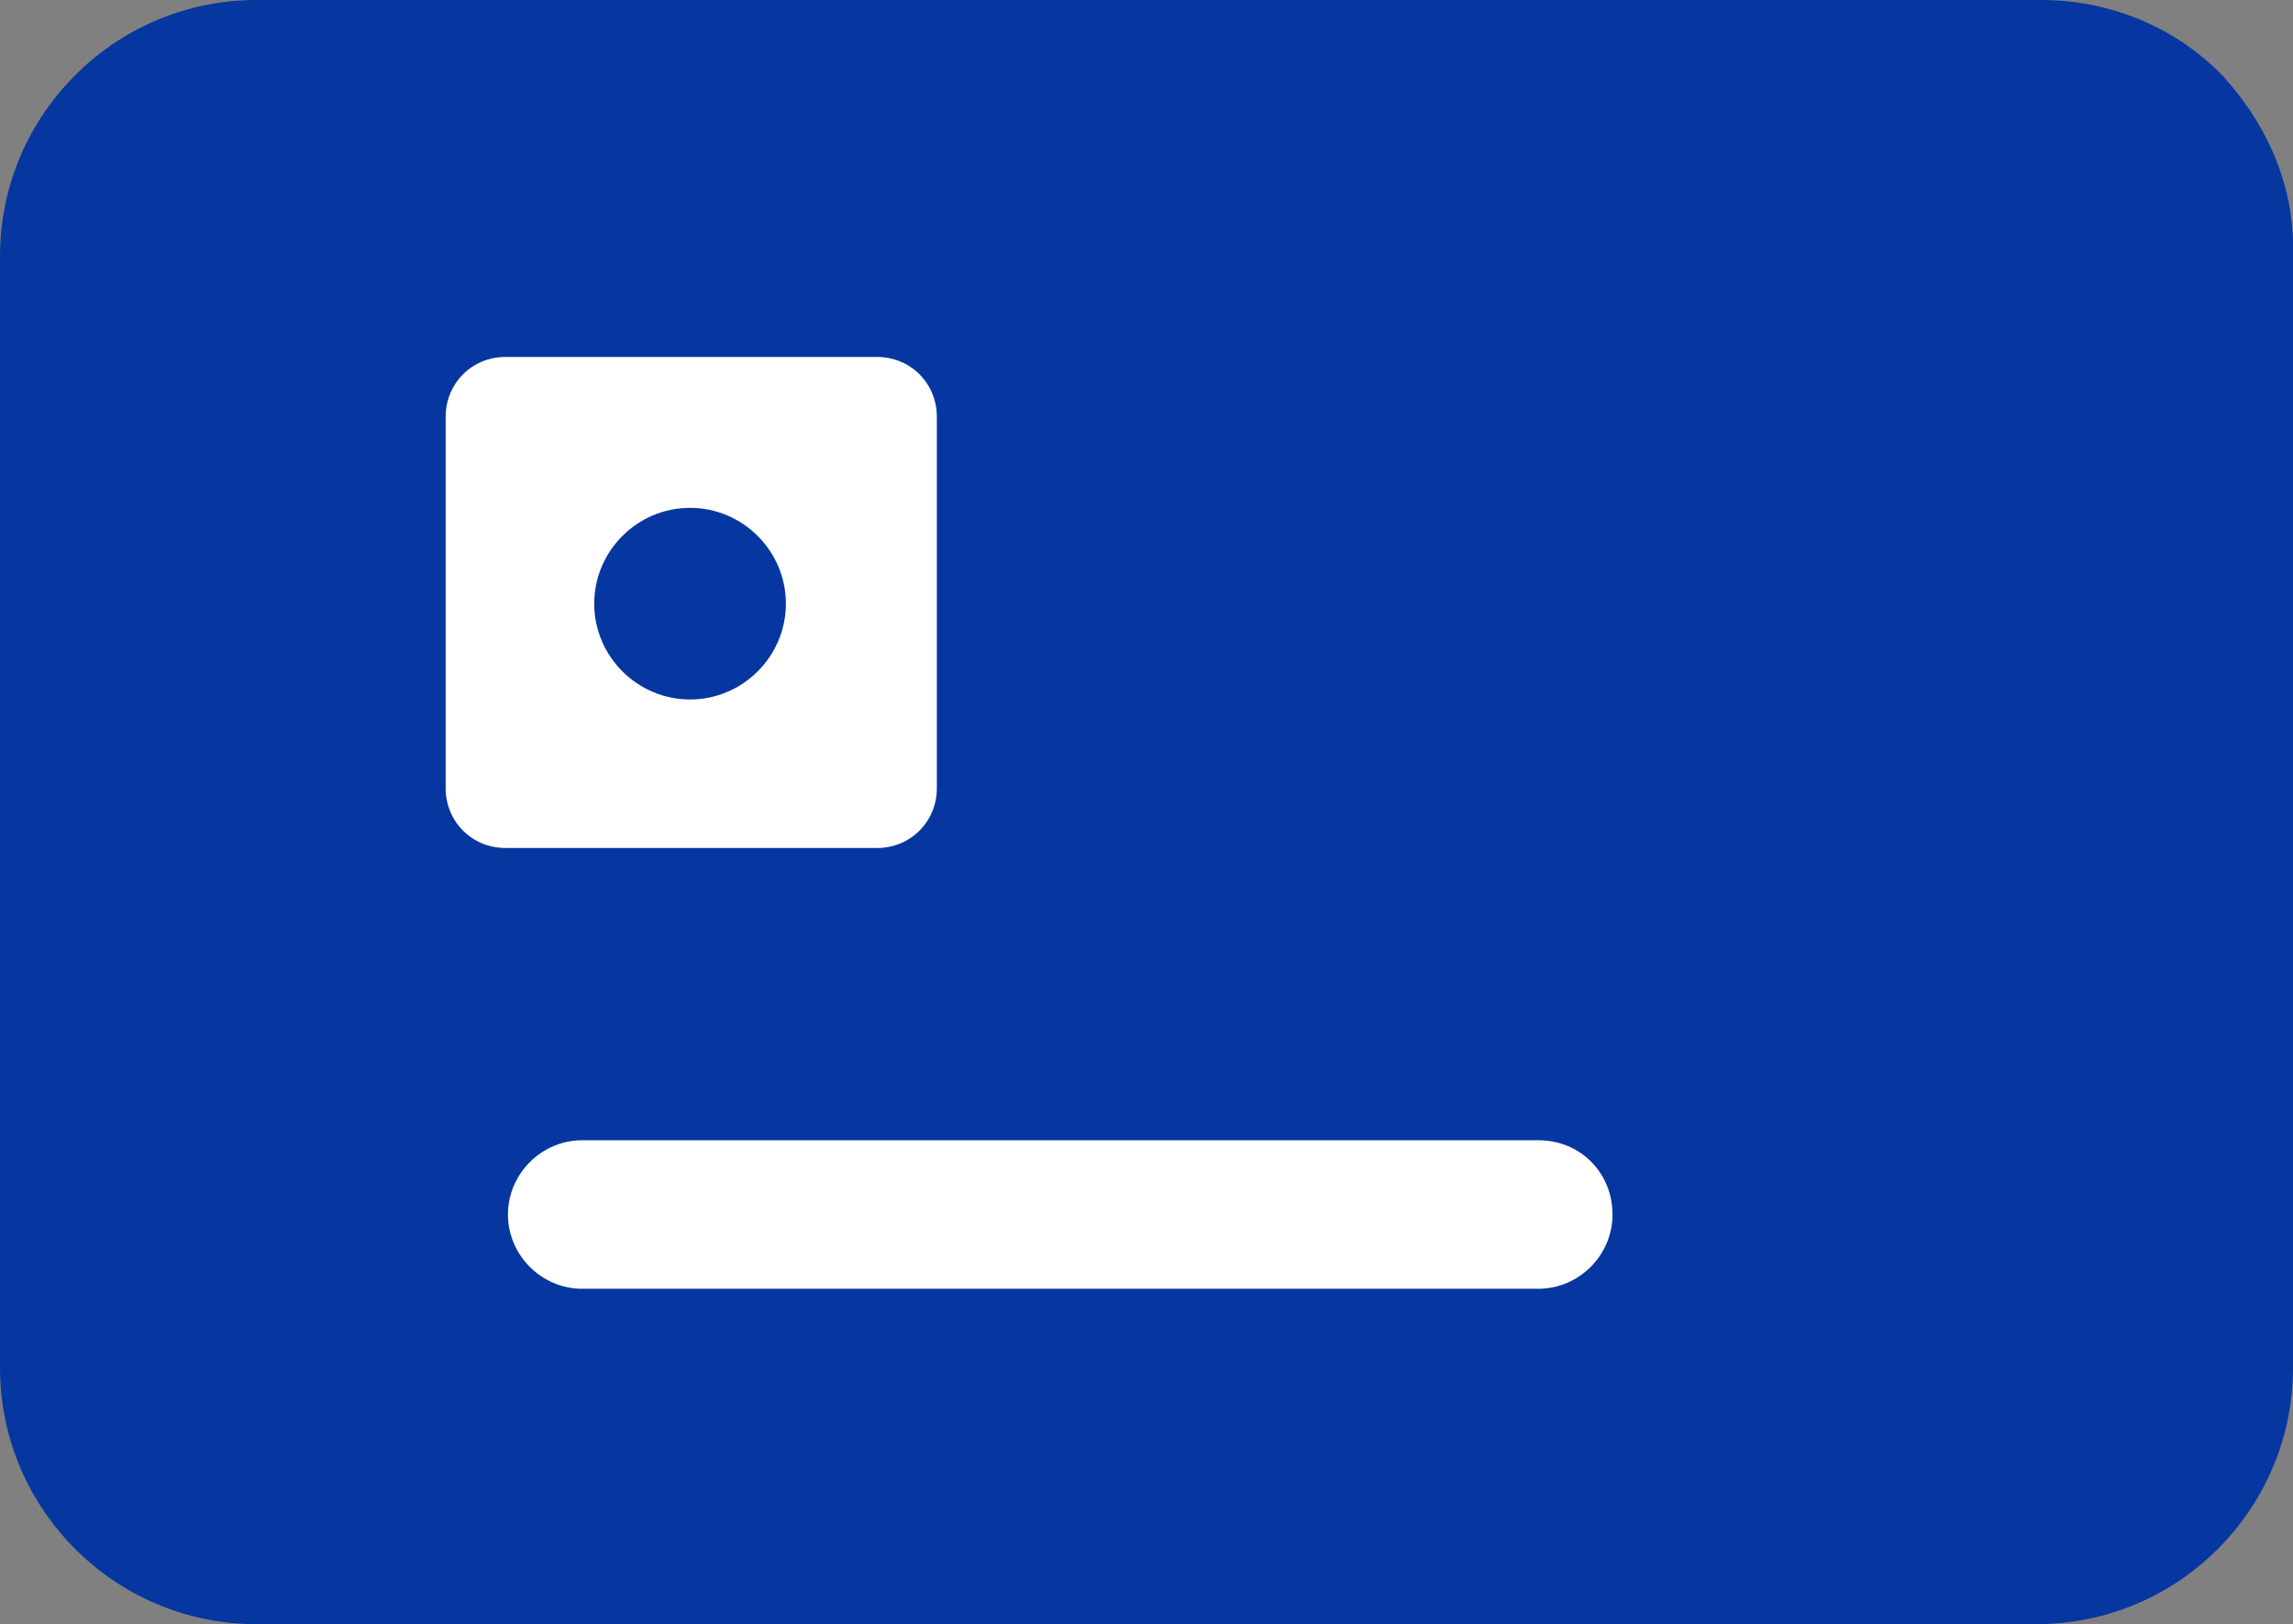 <?xml version="1.0" encoding="utf-8"?>
<!-- Generator: Adobe Illustrator 24.1.0, SVG Export Plug-In . SVG Version: 6.00 Build 0)  -->
<svg version="1.1" id="katman_1" xmlns="http://www.w3.org/2000/svg" xmlns:xlink="http://www.w3.org/1999/xlink" x="0px" y="0px"
	 viewBox="0 0 95.7 67.8" style="enable-background:new 0 0 95.7 67.8;" xml:space="preserve">
<rect x="0" y="0" width="95.7" height="67.8" fill="#808080" stroke="none"/>
<style type="text/css">
	.st0{fill:#0637A0;}
	.st1{fill:#FFFFFF;}
</style>
<g>
	<path class="st0" d="M95.7,10.7c0.1-2.8-1-5.4-2.9-7.5C90.8,1.1,88,0,85.2,0H10.7C4.8,0,0,4.8,0,10.7v46.4C0,63,4.8,67.8,10.7,67.8
		H85c5.9,0,10.7-4.8,10.7-10.7V10.7z"/>
	<path class="st1" d="M64.2,47.6H24.3c-1.7,0-3.1,1.4-3.1,3.1s1.4,3.1,3.1,3.1h39.9c1.7,0,3.1-1.4,3.1-3.1S66,47.6,64.2,47.6z"/>
	<path class="st1" d="M39.1,17.4c0-1.4-1.1-2.5-2.5-2.5H21.1c-1.4,0-2.5,1.1-2.5,2.5v15.5c0,1.4,1.1,2.5,2.5,2.5h15.5
		c1.4,0,2.5-1.1,2.5-2.5V17.4z M28.8,29.2c-2.2,0-4-1.8-4-4s1.8-4,4-4s4,1.8,4,4S31,29.2,28.8,29.2z"/>
</g>
</svg>
